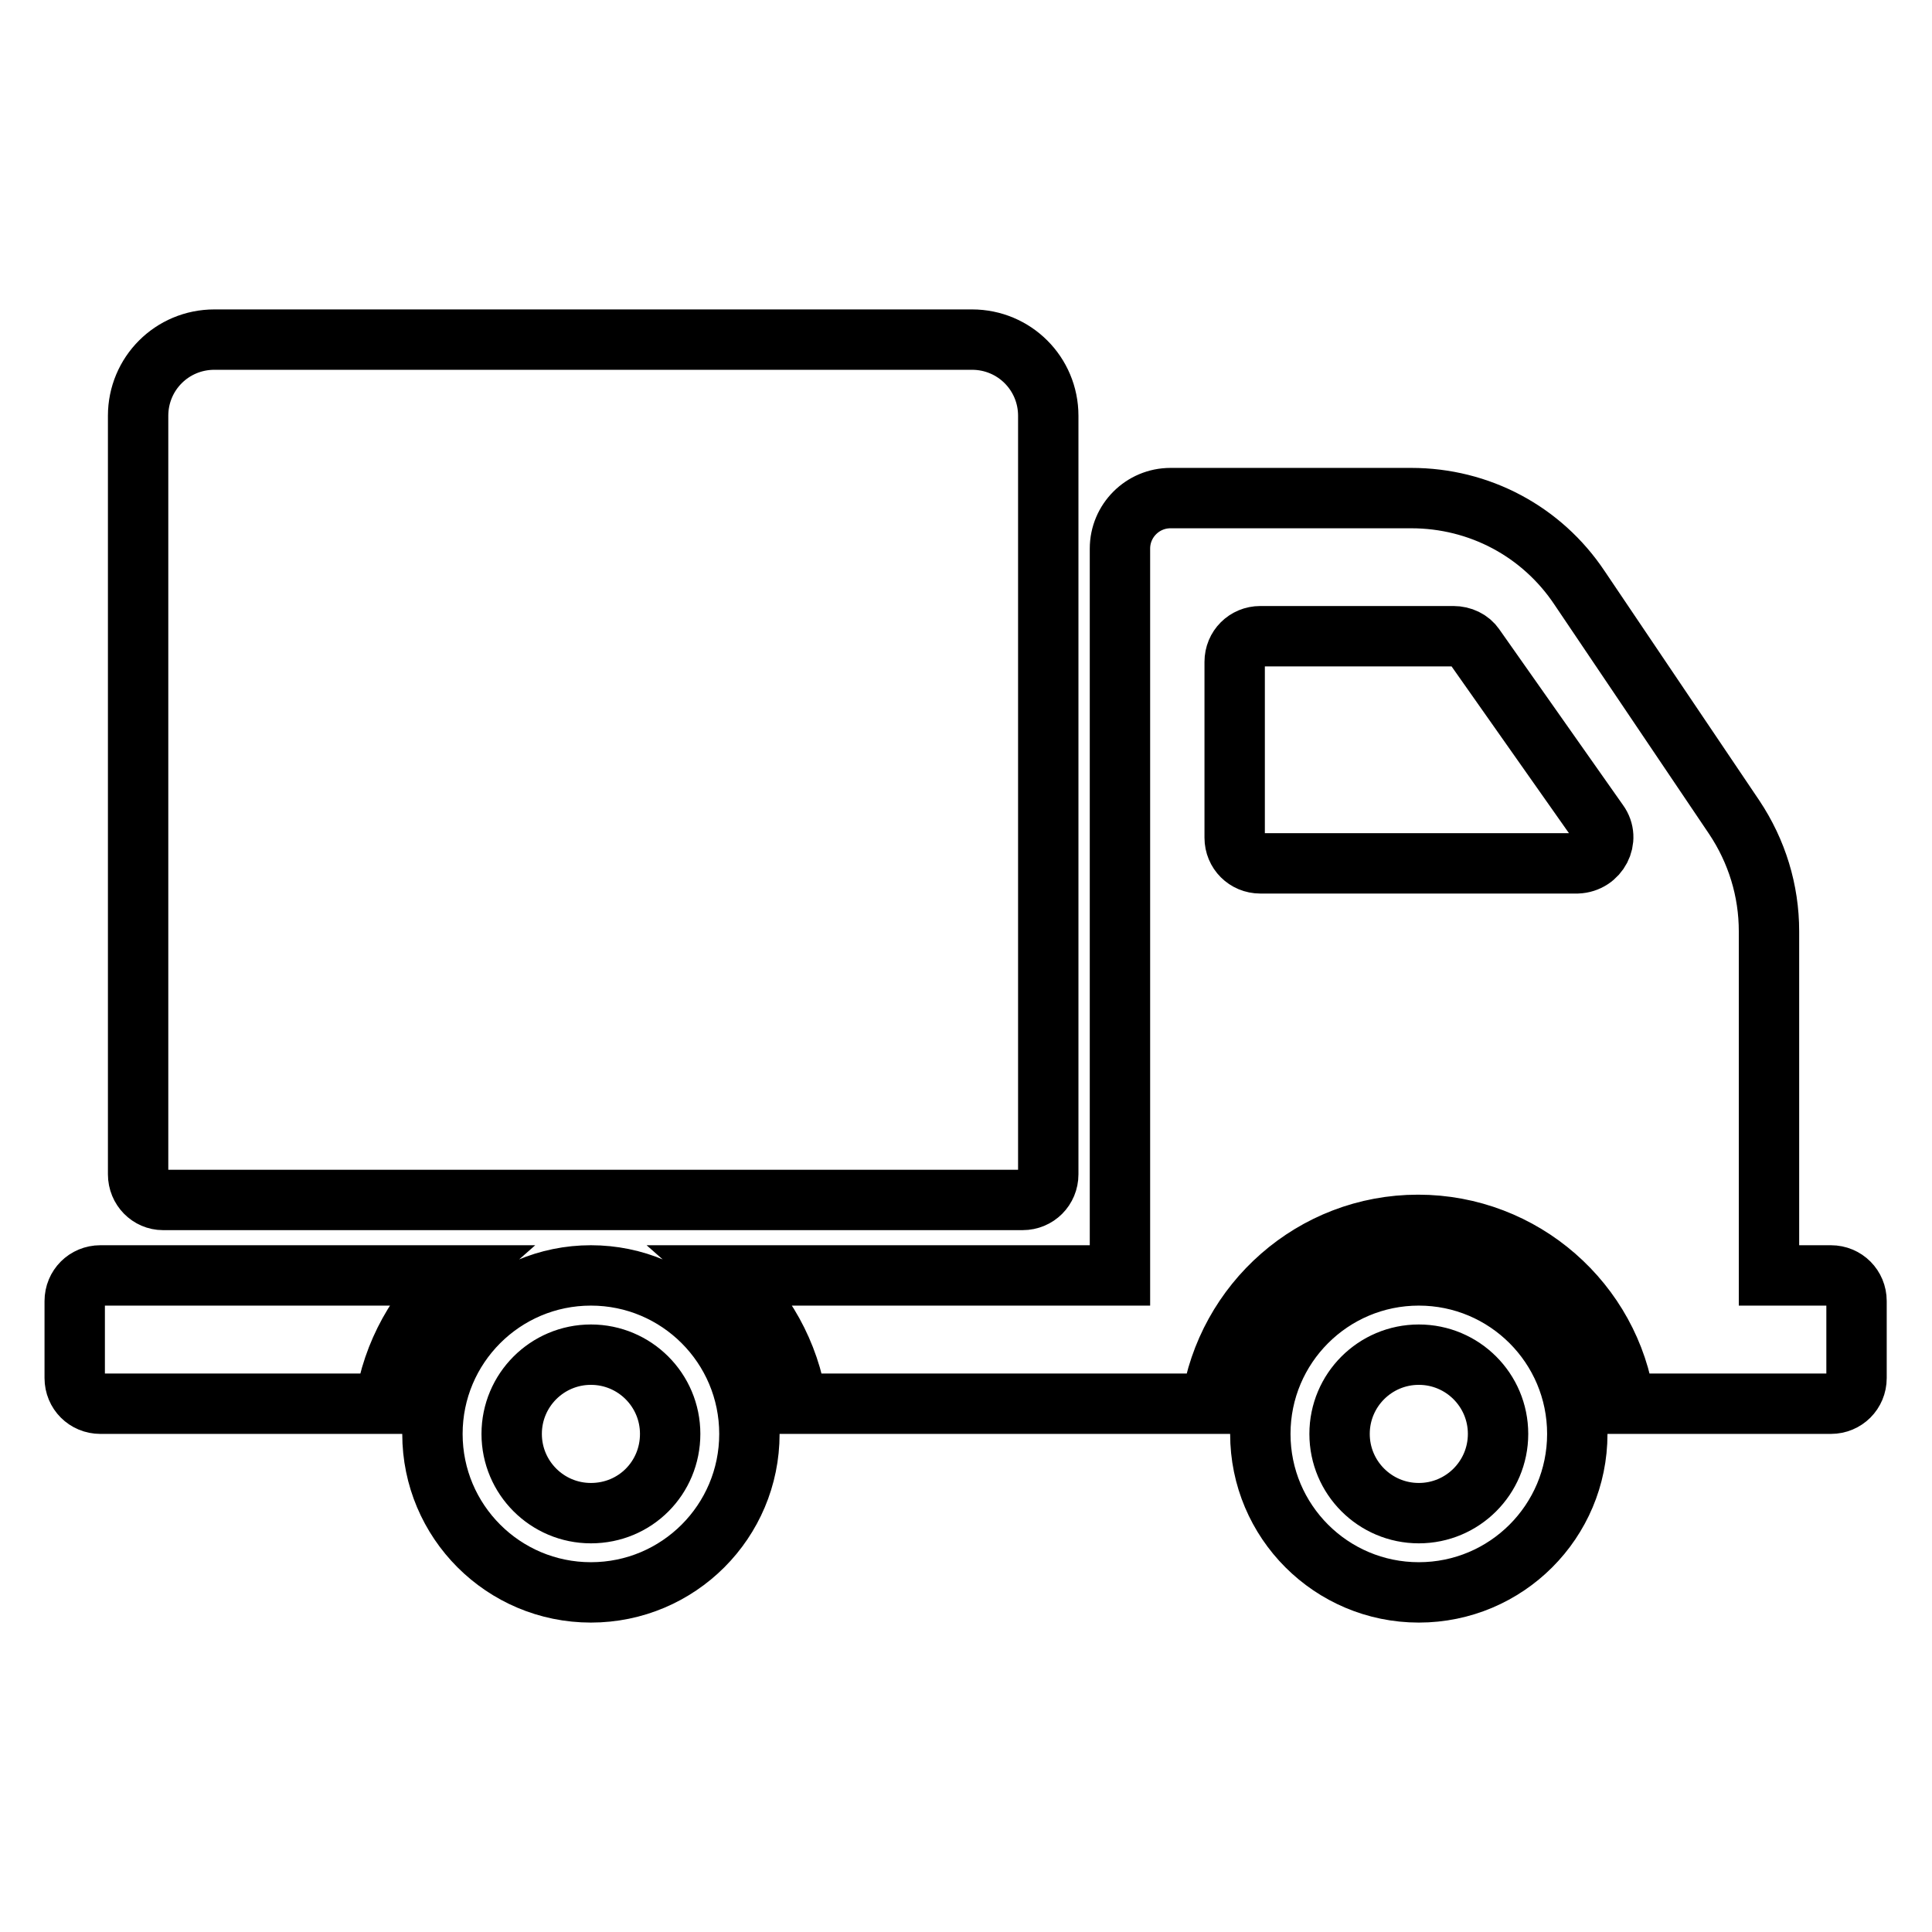 <?xml version="1.0" encoding="utf-8"?>
<!-- Svg Vector Icons : http://www.onlinewebfonts.com/icon -->
<!DOCTYPE svg PUBLIC "-//W3C//DTD SVG 1.1//EN" "http://www.w3.org/Graphics/SVG/1.1/DTD/svg11.dtd">
<svg version="1.1" xmlns="http://www.w3.org/2000/svg" xmlns:xlink="http://www.w3.org/1999/xlink" x="0px" y="0px" viewBox="0 0 256 256" enable-background="new 0 0 256 256" xml:space="preserve">
<g> <path stroke-width="8" fill-opacity="0" stroke="#000000"  d="M18.3,155.6V55.1c0-5.6,4.5-10.1,10.1-10.1h100.4c5.6,0,10.1,4.5,10.1,10.1v100.5c0,1.9-1.5,3.4-3.4,3.4 H21.6C19.8,159,18.3,157.5,18.3,155.6z M99.3,190c0,11.6-9.4,21-21,21s-21-9.4-21-21c0-11.6,9.4-21,21-21 C89.9,169,99.3,178.4,99.3,190z M88.8,190c0-5.8-4.7-10.5-10.5-10.5c-5.8,0-10.5,4.7-10.5,10.5c0,5.8,4.7,10.5,10.5,10.5 C84.2,200.5,88.8,195.8,88.8,190z M60.3,169h-47c-1.9,0-3.4,1.5-3.4,3.4v10.2c0,1.9,1.5,3.4,3.4,3.4H51 C52,179.3,55.4,173.3,60.3,169z M209,190c0,11.6-9.4,21-21,21s-21-9.4-21-21c0-11.6,9.4-21,21-21S209,178.4,209,190z M198.5,190 c0-5.8-4.7-10.5-10.5-10.5s-10.5,4.7-10.5,10.5c0,5.8,4.7,10.5,10.5,10.5C193.8,200.5,198.5,195.8,198.5,190z M246,172.4v10.2 c0,1.9-1.5,3.4-3.4,3.4h-27.3c-1.9-13.4-13.5-23.7-27.4-23.7c-13.9,0-25.4,10.3-27.4,23.7h-54.9c-1-6.7-4.4-12.7-9.3-17h52.1V72.7 c0-3.7,3-6.7,6.7-6.7H187c9,0,17.3,4.4,22.3,11.9l20.5,30.4c3,4.5,4.6,9.7,4.6,15.1V169h8.2C244.5,169,246,170.5,246,172.4z  M211.8,109l-16.4-23.3c-0.6-0.9-1.7-1.4-2.8-1.4h-25.6c-1.9,0-3.4,1.5-3.4,3.4v23.3c0,1.9,1.5,3.4,3.4,3.4h42 C211.8,114.3,213.4,111.2,211.8,109z"/></g>
</svg>